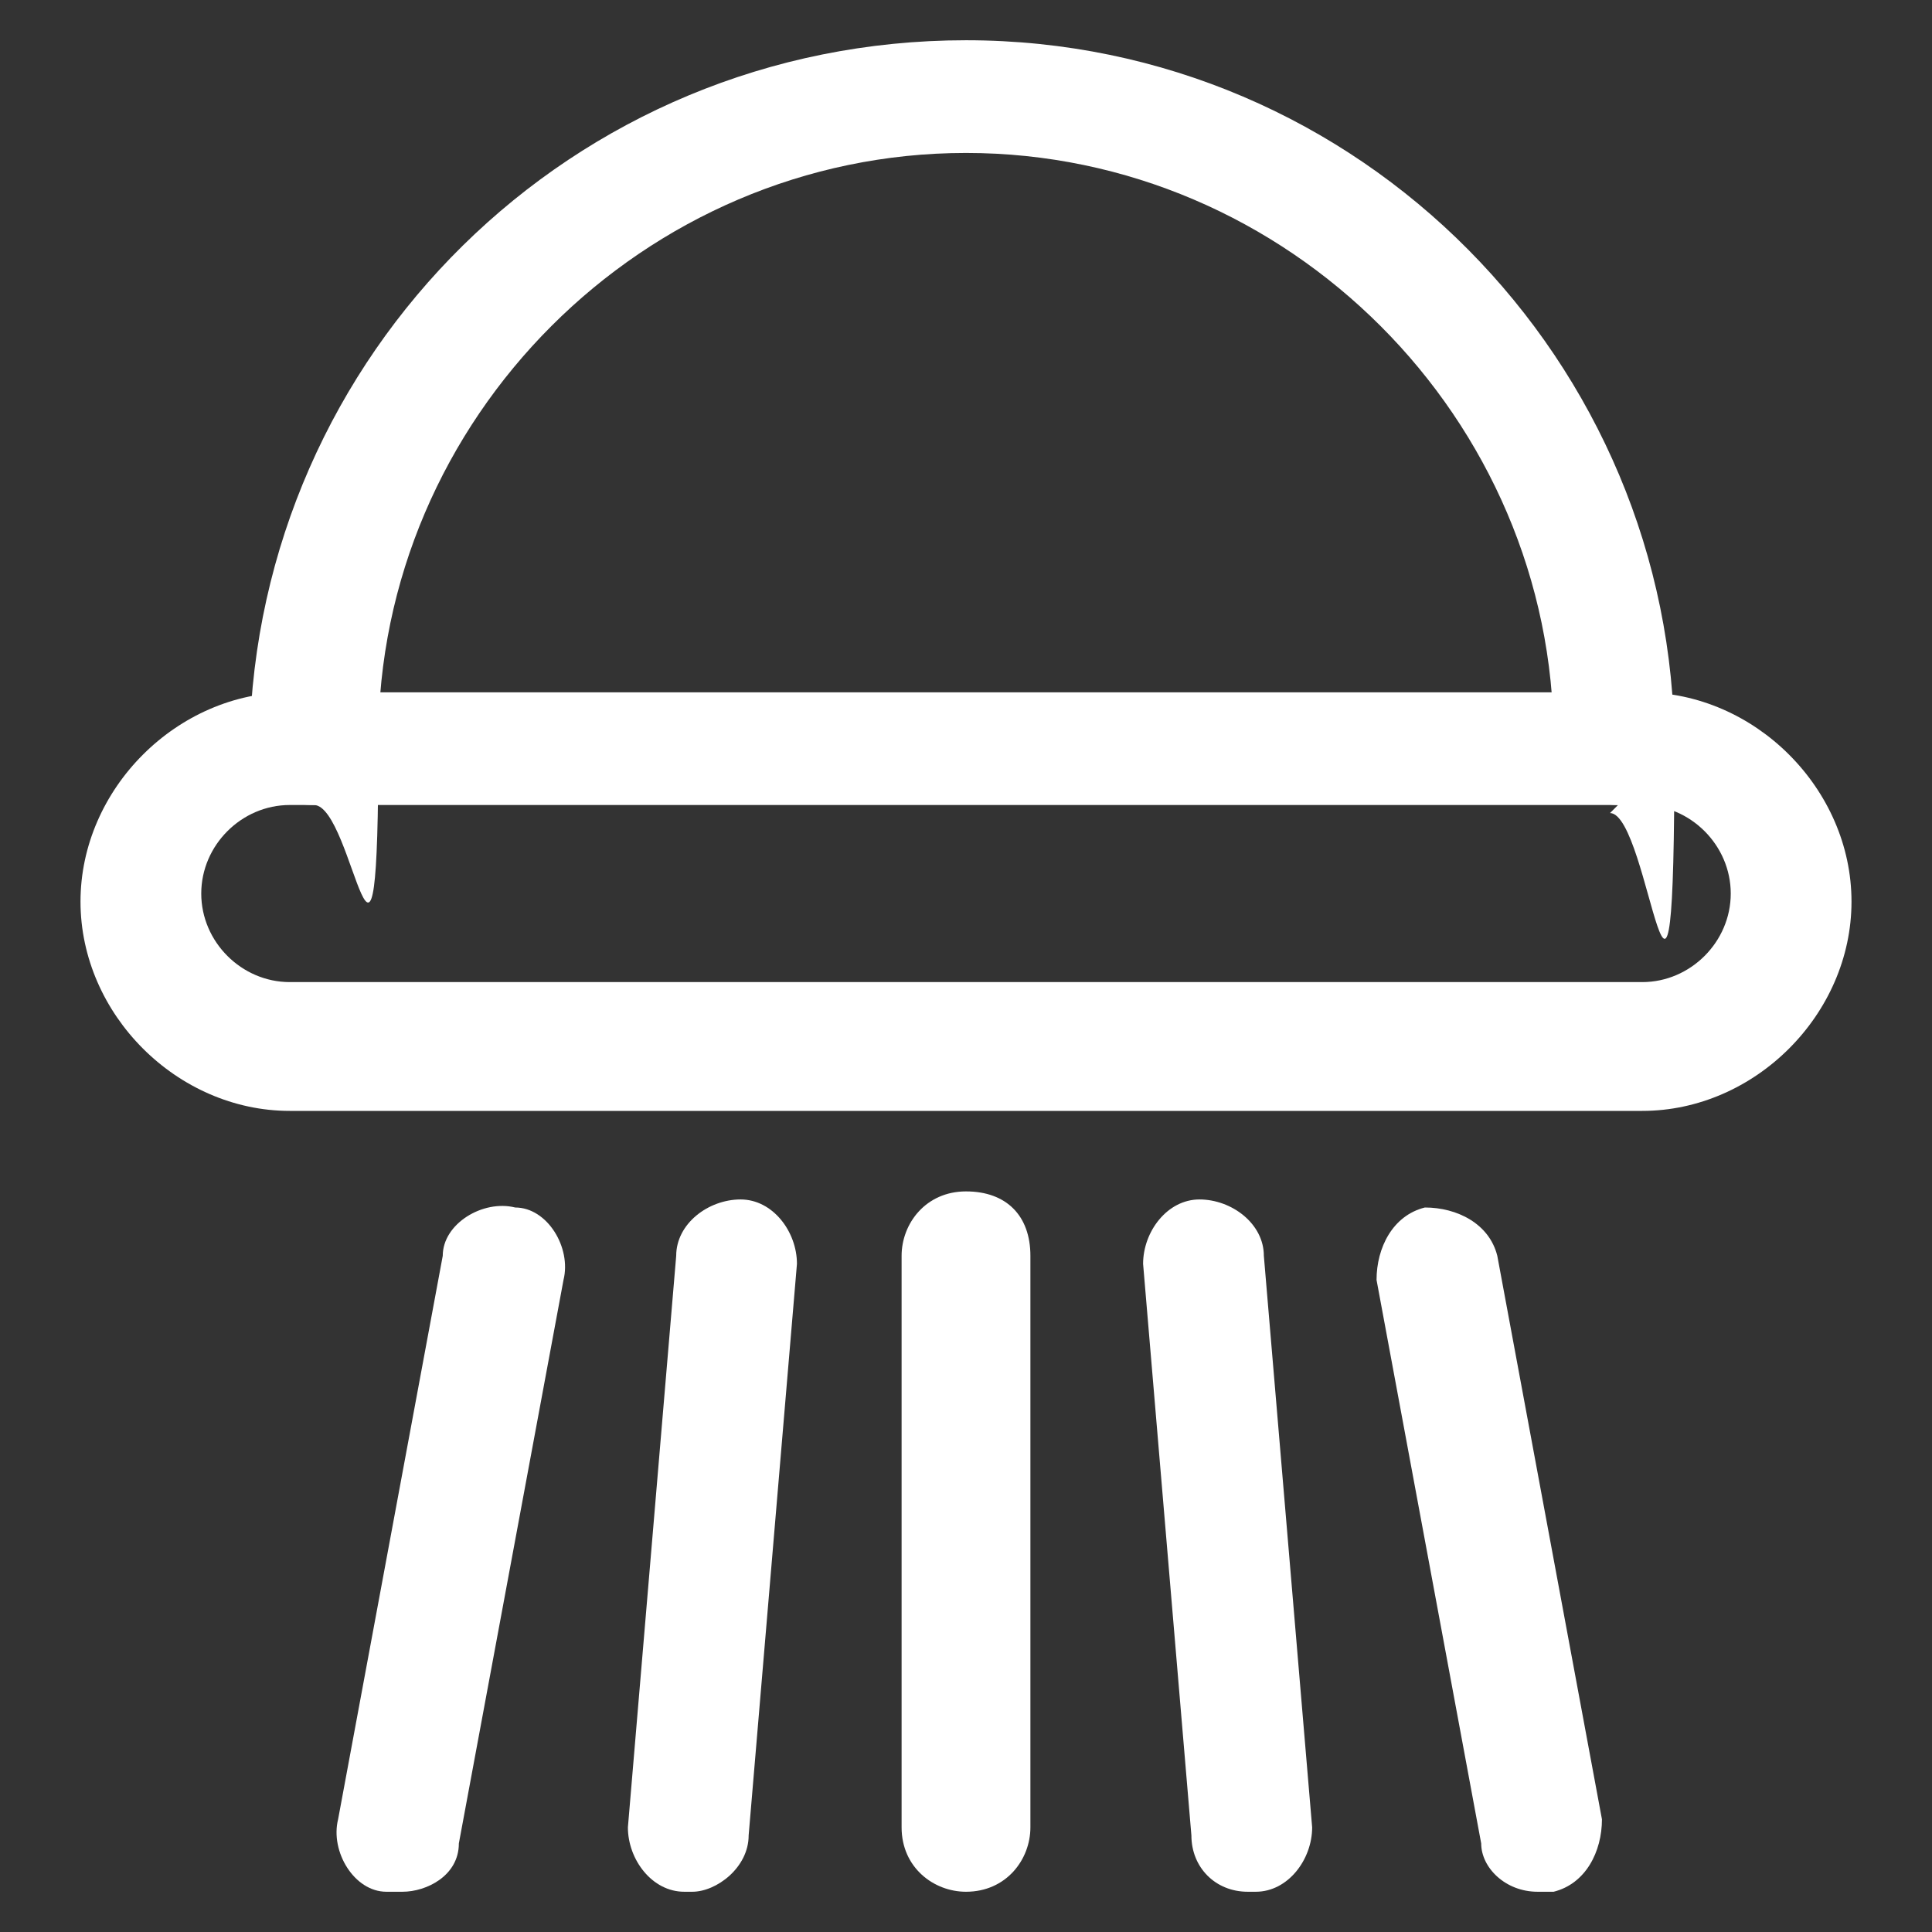<?xml version="1.0" encoding="UTF-8"?>
<svg xmlns="http://www.w3.org/2000/svg" width="24" height="24" version="1.1" viewBox="0 0 24 24">
  <rect x="0" y="0" width="24" height="24" fill="#333333" stroke="none"/>
  <defs>
    <style>
      .cls-1 {
        fill: #fff;
      }
    </style>
  </defs>
  <!-- Generator: Adobe Illustrator 28.6.0, SVG Export Plug-In . SVG Version: 1.2.0 Build 709)  -->
  <g>
    <g id="Layer_1">
      <g>
        <path class="cls-1" d="M20.4,13.8H3.6c-1.4,0-2.6-1.2-2.6-2.6s1.2-2.6,2.6-2.6h16.8c1.4,0,2.6,1.2,2.6,2.6s-1.2,2.6-2.6,2.6ZM3.6,10c-.6,0-1.1.5-1.1,1.1s.5,1.1,1.1,1.1h16.8c.6,0,1.1-.5,1.1-1.1s-.5-1.1-1.1-1.1H3.6Z"/>
        <path class="cls-1" d="M20.1,10c-.4,0-.8-.3-.8-.8,0-4-3.3-7.3-7.3-7.3s-7.3,3.3-7.3,7.3-.3.8-.8.8-.8-.3-.8-.8C3.2,4.4,7.1.5,12,.5s8.8,4,8.8,8.8-.3.8-.8.8Z"/>
        <path class="cls-1" d="M4.9,23.5s0,0-.1,0c-.4,0-.7-.5-.6-.9l1.3-7c0-.4.5-.7.9-.6.4,0,.7.5.6.9l-1.3,7c0,.4-.4.6-.7.6Z"/>
        <path class="cls-1" d="M8.5,23.5s0,0,0,0c-.4,0-.7-.4-.7-.8l.6-7.1c0-.4.4-.7.8-.7.4,0,.7.4.7.8l-.6,7.1c0,.4-.4.7-.7.7Z"/>
        <path class="cls-1" d="M12,23.5c-.4,0-.8-.3-.8-.8v-7.1c0-.4.3-.8.8-.8s.8.3.8.8v7.1c0,.4-.3.8-.8.8Z"/>
        <path class="cls-1" d="M15.5,23.5c-.4,0-.7-.3-.7-.7l-.6-7.1c0-.4.3-.8.7-.8.4,0,.8.3.8.7l.6,7.1c0,.4-.3.8-.7.8,0,0,0,0,0,0Z"/>
        <path class="cls-1" d="M19.1,23.5c-.4,0-.7-.3-.7-.6l-1.3-7c0-.4.2-.8.6-.9.4,0,.8.2.9.6l1.3,7c0,.4-.2.8-.6.9,0,0,0,0-.1,0Z"/>
      </g>
    </g>
  </g>
</svg>